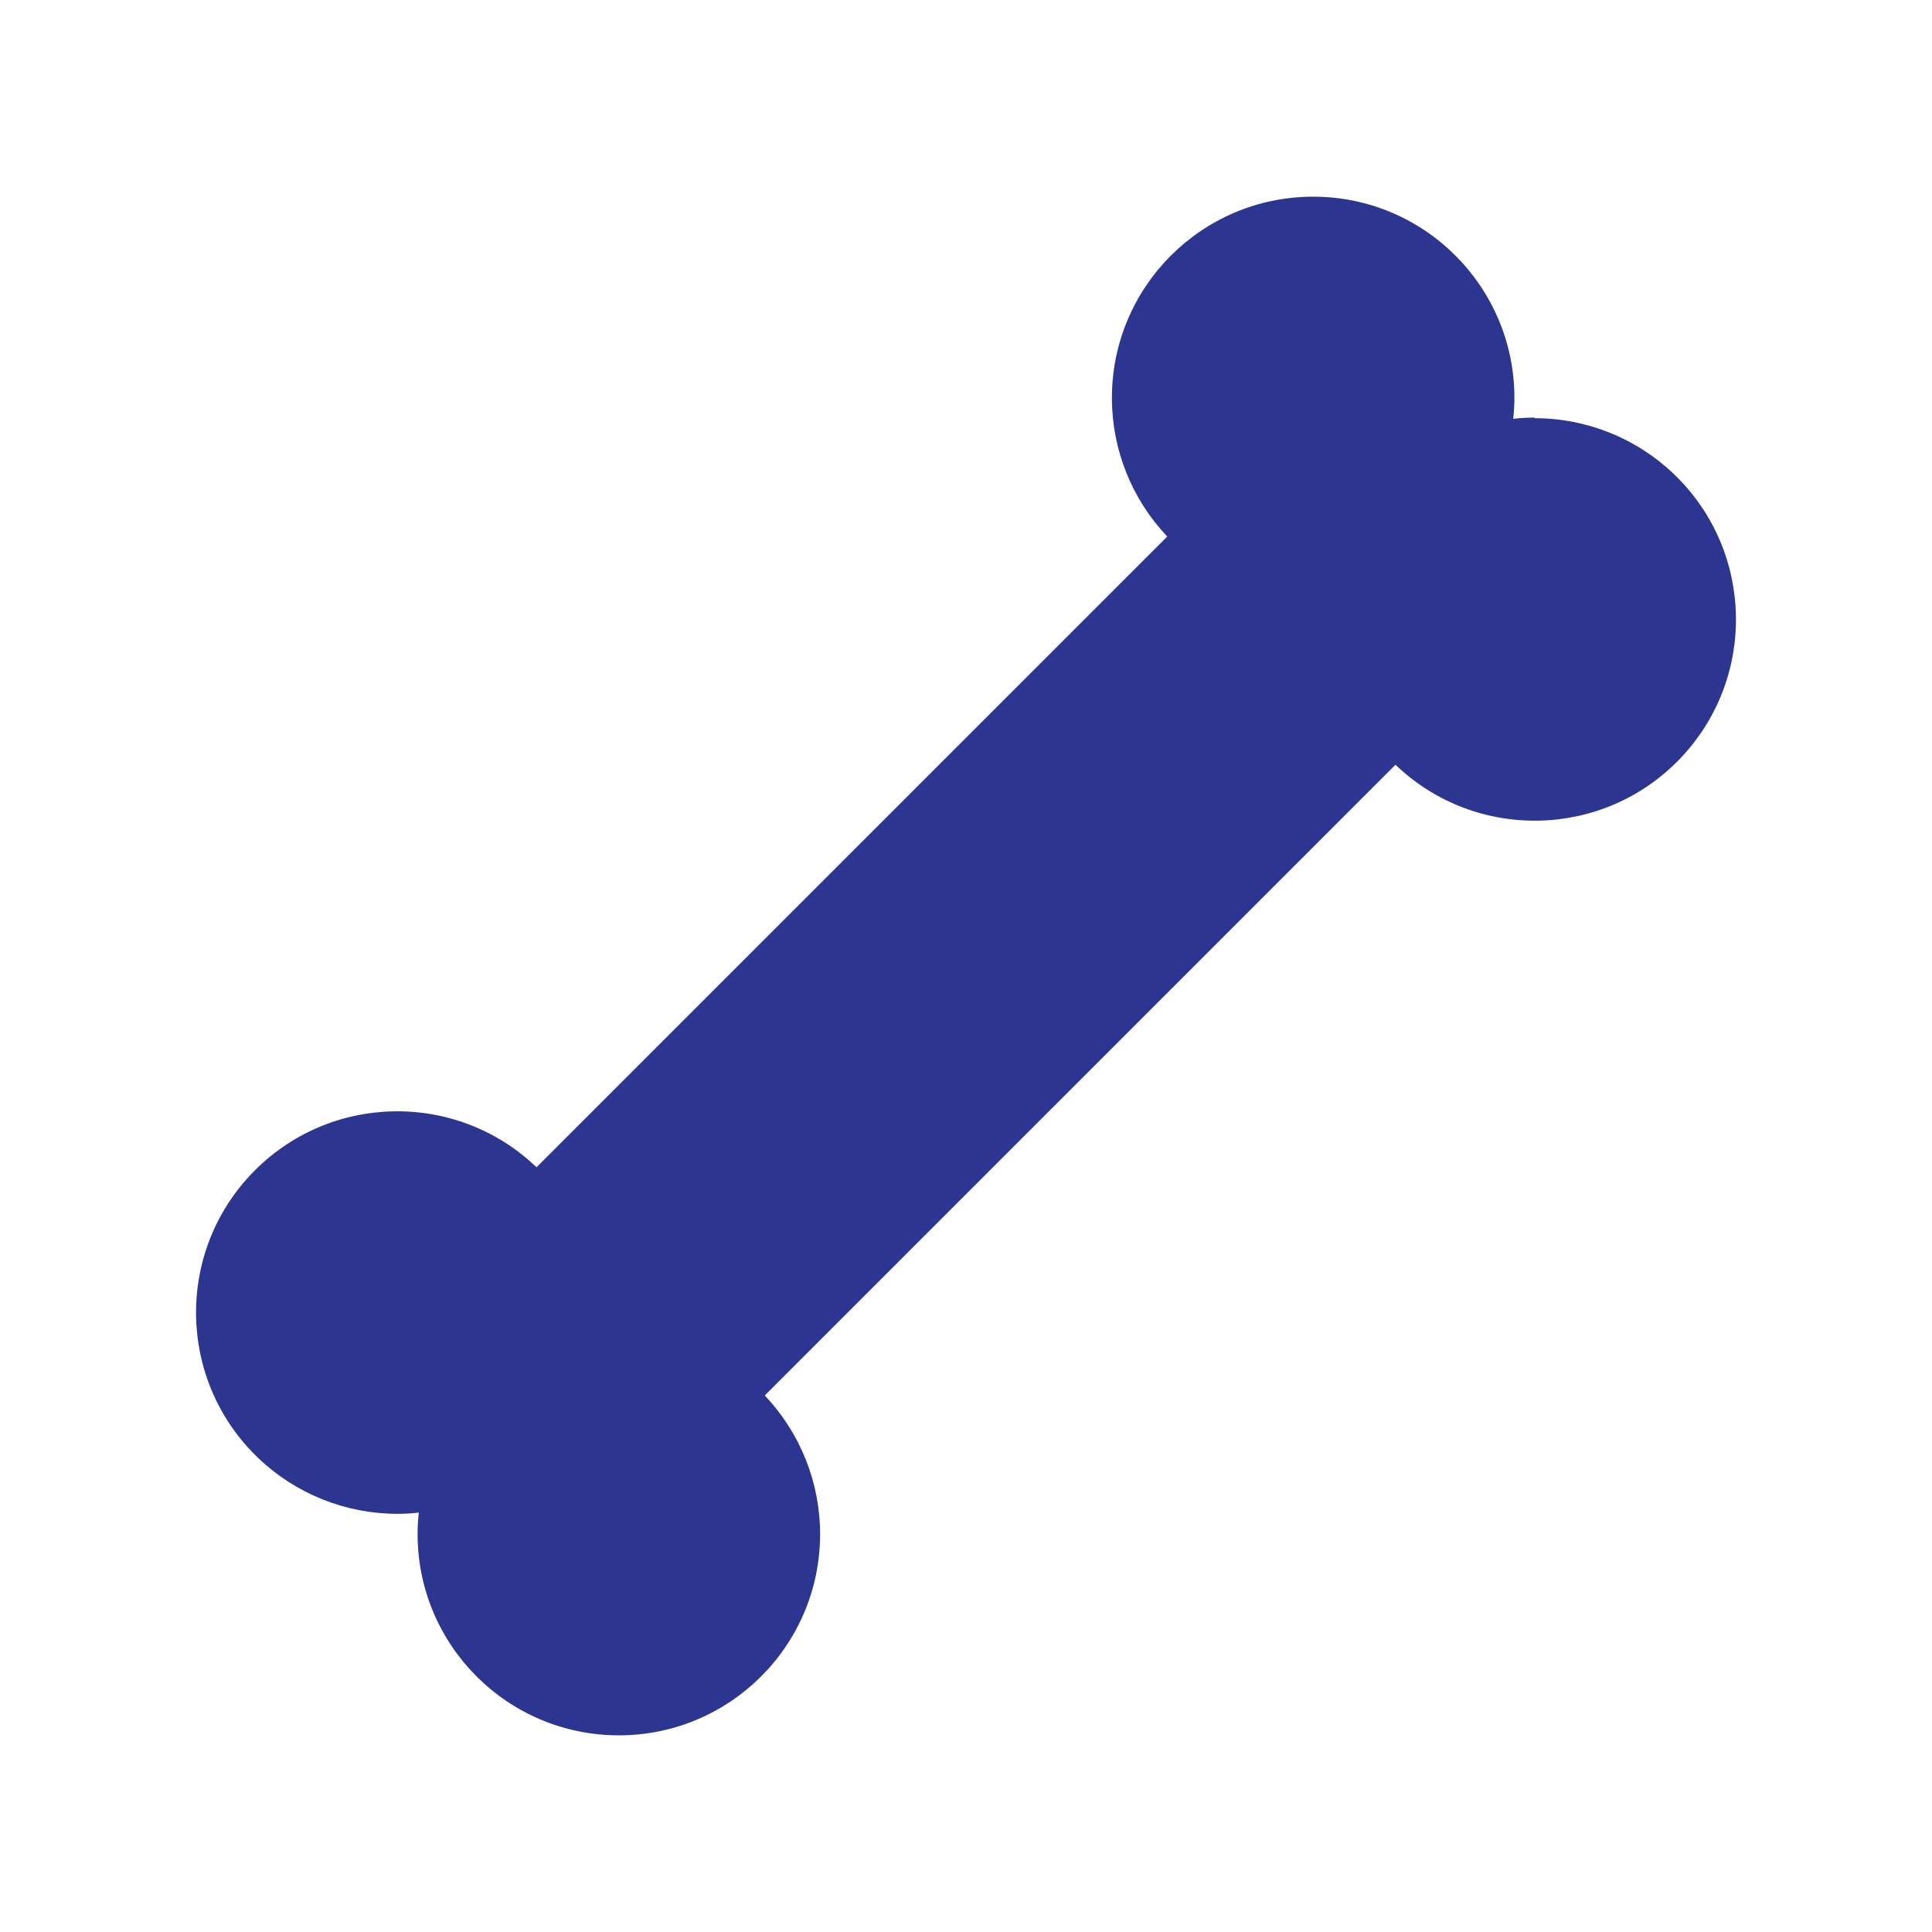 <svg width="96" height="96" xmlns="http://www.w3.org/2000/svg" xmlns:xlink="http://www.w3.org/1999/xlink" xml:space="preserve" overflow="hidden"><g><g><path d="M76.25 20.75C75.896 20.75 75.542 20.77 75.19 20.81 75.23 20.458 75.25 20.104 75.25 19.75 75.237 14.227 70.75 9.76 65.228 9.773 59.705 9.785 55.238 14.272 55.25 19.795 55.256 22.351 56.24 24.807 58 26.66L26.66 58C22.672 54.179 16.342 54.314 12.521 58.301 8.7 62.289 8.835 68.619 12.822 72.44 14.686 74.226 17.168 75.222 19.75 75.22 20.104 75.22 20.458 75.2 20.81 75.16 20.77 75.512 20.75 75.866 20.75 76.22 20.746 81.743 25.22 86.223 30.742 86.228 36.265 86.232 40.746 81.758 40.75 76.235 40.752 73.669 39.767 71.2 38 69.34L69.34 38C73.328 41.821 79.658 41.686 83.479 37.699 87.3 33.711 87.165 27.381 83.178 23.56 81.314 21.774 78.832 20.778 76.25 20.78Z" fill="#2C3590" fill-rule="nonzero" fill-opacity="1"/></g></g></svg>